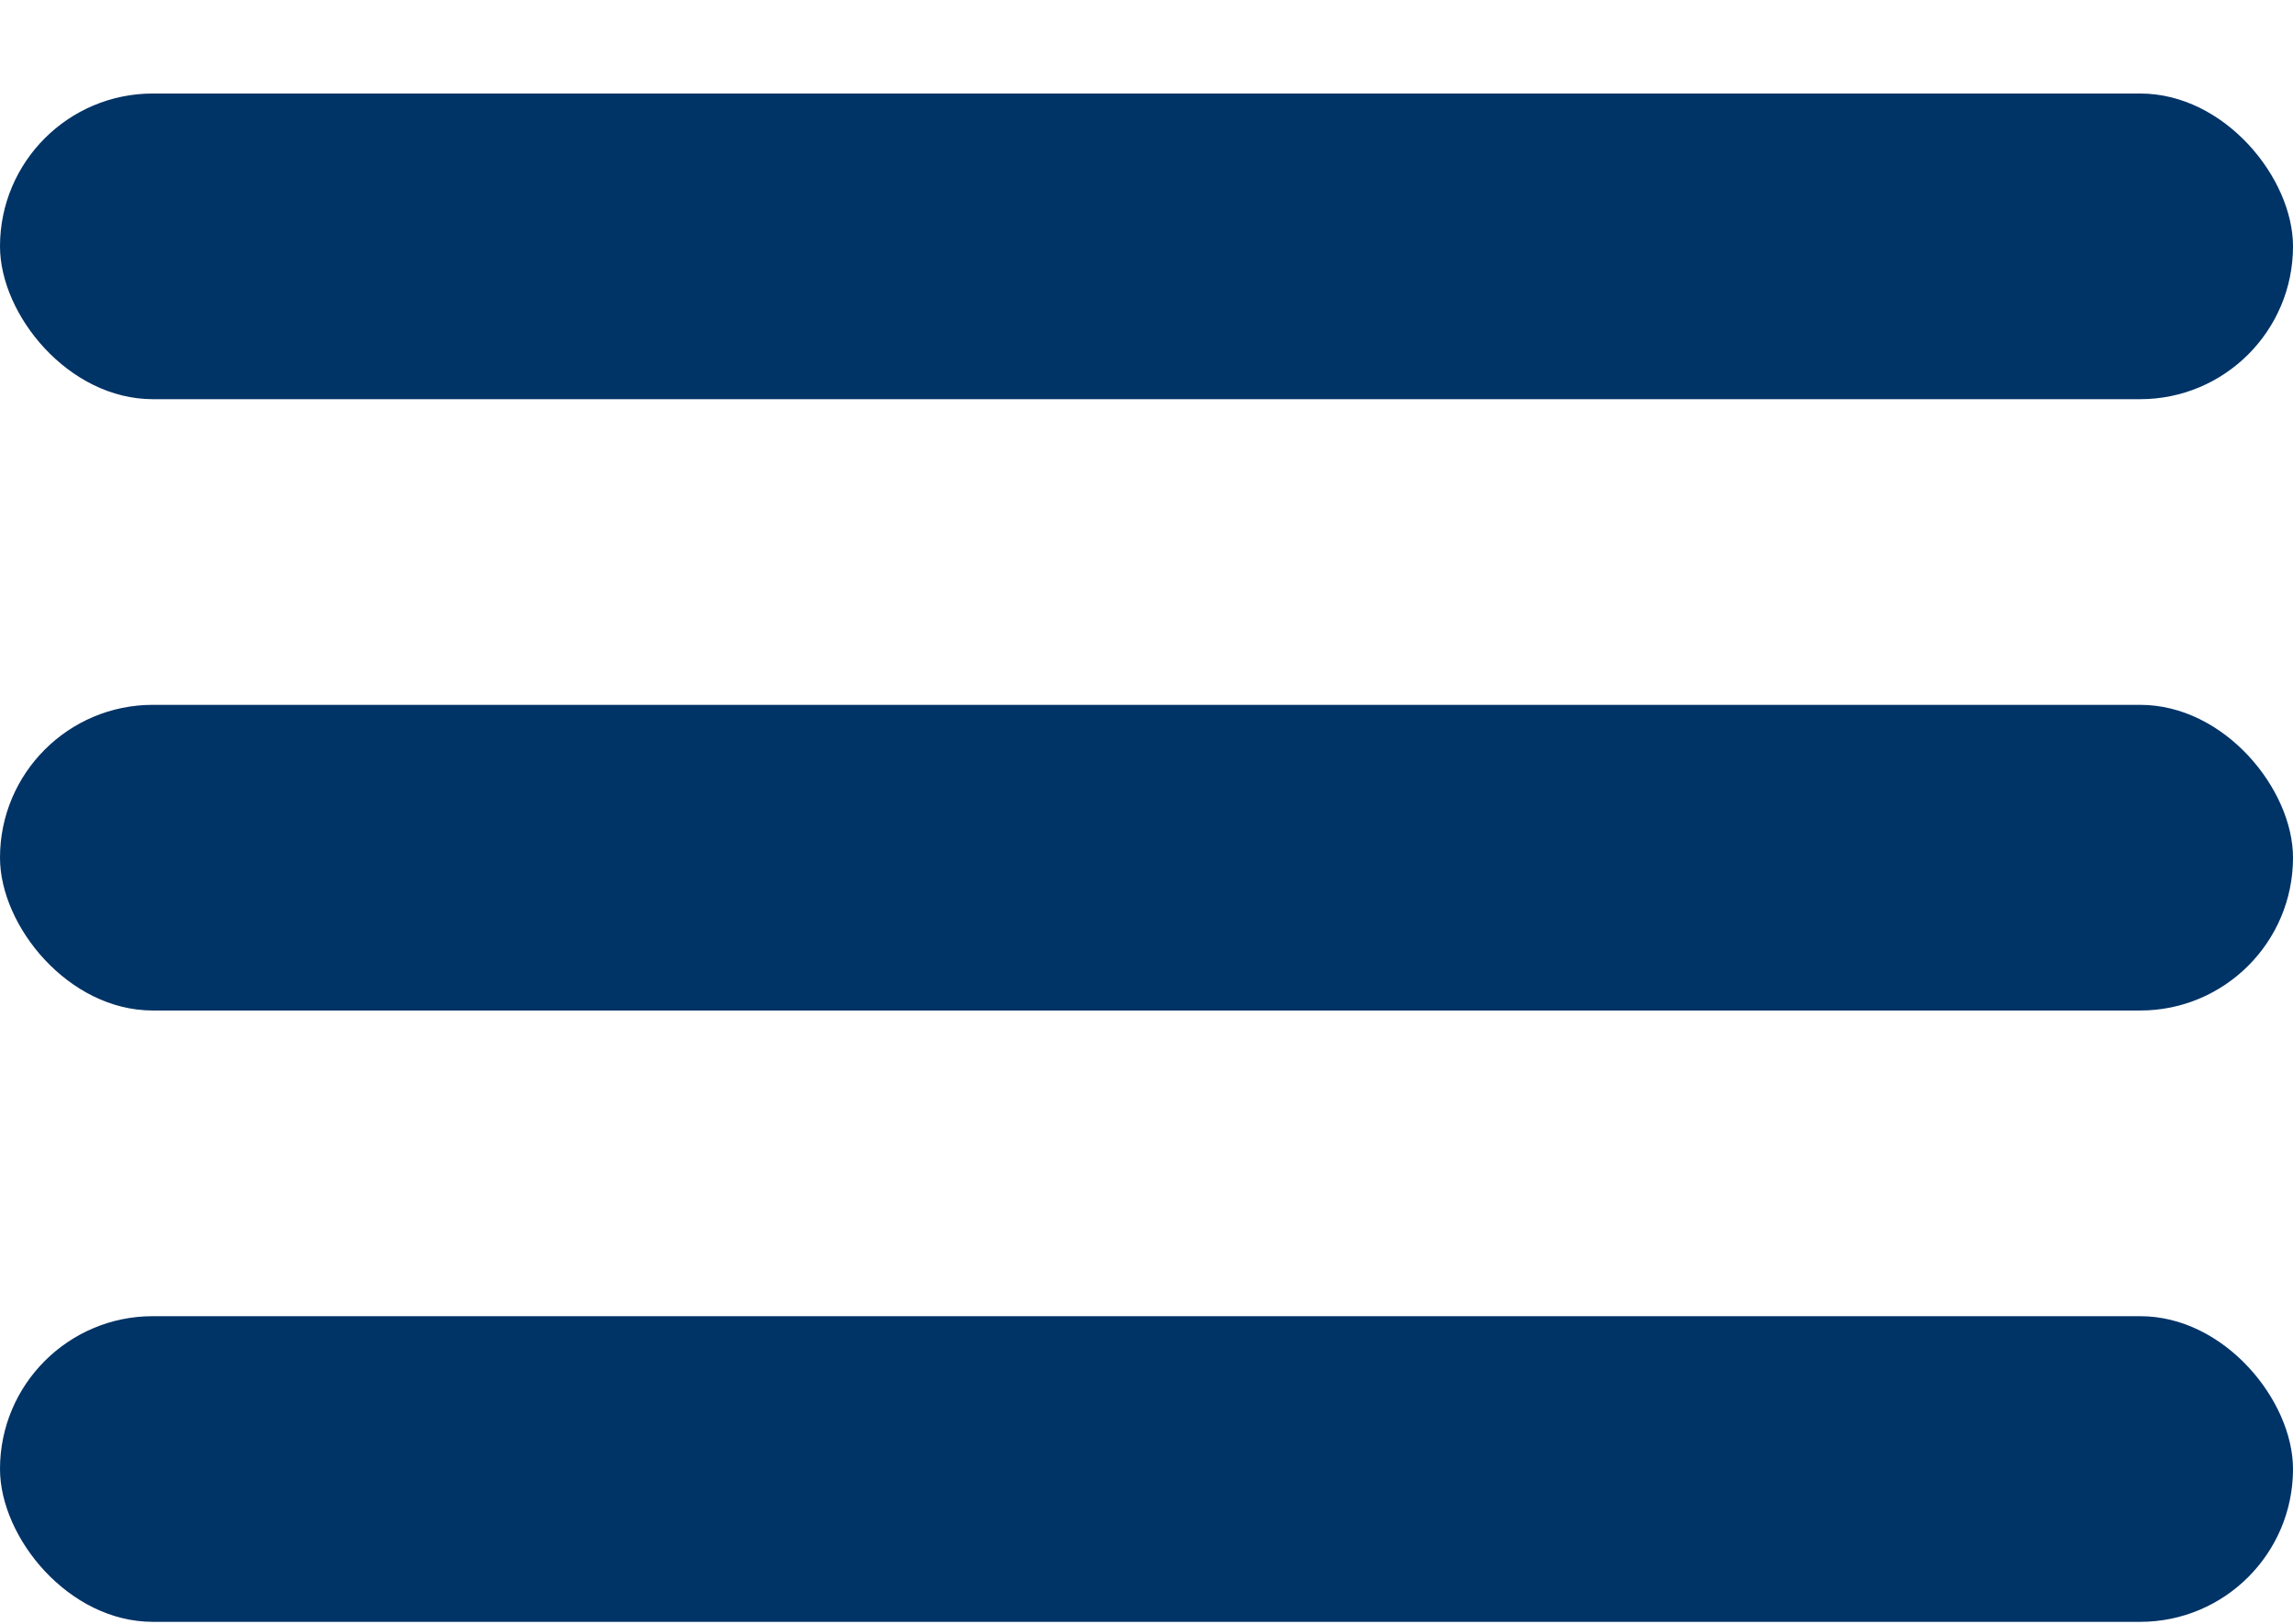 <svg width="24" height="17" viewBox="0 0 24 17" fill="none" xmlns="http://www.w3.org/2000/svg">
<g id="Menu">
<rect id="Rectangle 24" y="0.979" width="24" height="3.2" rx="1.6" fill="#003366"/>
<rect id="Rectangle 25" y="7.379" width="24" height="3.2" rx="1.6" fill="#003366"/>
<rect id="Rectangle 26" y="13.779" width="24" height="3.2" rx="1.6" fill="#003366"/>
</g>
</svg>
